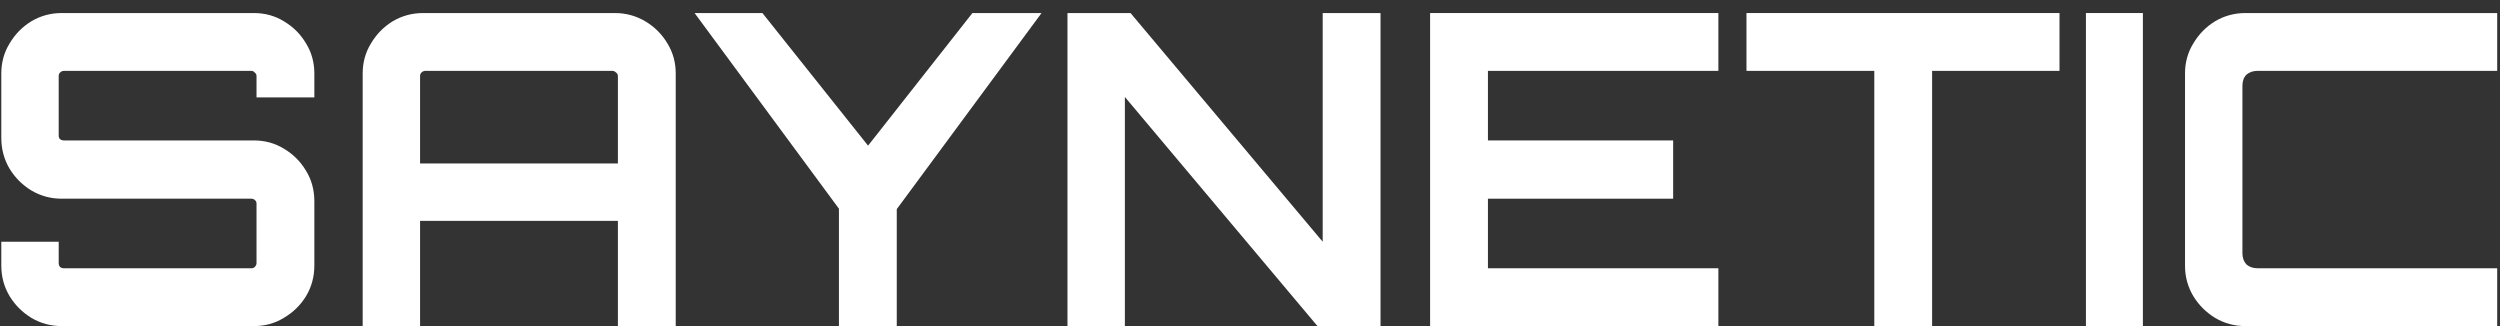 <svg width="115" height="15" viewBox="0 0 115 15" fill="none" xmlns="http://www.w3.org/2000/svg">
<rect x="0" y="0" width="115" height="15" fill="#333333" stroke="none"/>
<path d="M2.84 15C2.333 15 1.867 14.873 1.44 14.62C1.027 14.367 0.693 14.033 0.44 13.62C0.187 13.193 0.06 12.727 0.06 12.22V11.12H2.7V12.1C2.7 12.167 2.72 12.227 2.76 12.28C2.813 12.32 2.873 12.34 2.94 12.34H11.56C11.627 12.34 11.68 12.32 11.72 12.28C11.773 12.227 11.8 12.167 11.8 12.1V9.36C11.8 9.293 11.773 9.24 11.72 9.2C11.68 9.16 11.627 9.14 11.56 9.14H2.84C2.333 9.14 1.867 9.013 1.44 8.76C1.027 8.507 0.693 8.173 0.44 7.76C0.187 7.333 0.06 6.86 0.06 6.34V3.38C0.06 2.873 0.187 2.413 0.44 2C0.693 1.573 1.027 1.233 1.44 0.98C1.867 0.727 2.333 0.6 2.84 0.6H11.68C12.187 0.6 12.647 0.727 13.06 0.98C13.487 1.233 13.827 1.573 14.08 2C14.333 2.413 14.46 2.873 14.46 3.38V4.48H11.8V3.5C11.8 3.433 11.773 3.38 11.72 3.34C11.68 3.287 11.627 3.26 11.56 3.26H2.94C2.873 3.26 2.813 3.287 2.76 3.34C2.72 3.38 2.7 3.433 2.7 3.5V6.24C2.7 6.307 2.72 6.36 2.76 6.4C2.813 6.44 2.873 6.46 2.94 6.46H11.68C12.187 6.46 12.647 6.587 13.06 6.84C13.487 7.093 13.827 7.433 14.08 7.86C14.333 8.273 14.46 8.74 14.46 9.26V12.22C14.46 12.727 14.333 13.193 14.08 13.62C13.827 14.033 13.487 14.367 13.06 14.62C12.647 14.873 12.187 15 11.68 15H2.84Z" fill="white"/>
<path d="M16.683 15V3.38C16.683 2.873 16.81 2.413 17.063 2C17.317 1.573 17.65 1.233 18.063 0.98C18.49 0.727 18.957 0.6 19.463 0.6H28.283C28.79 0.6 29.257 0.727 29.683 0.98C30.11 1.233 30.45 1.573 30.703 2C30.957 2.413 31.083 2.873 31.083 3.38V15H28.423V10.16H19.323V15H16.683ZM19.323 7.52H28.423V3.5C28.423 3.433 28.397 3.38 28.343 3.34C28.29 3.287 28.23 3.26 28.163 3.26H19.563C19.497 3.26 19.437 3.287 19.383 3.34C19.343 3.38 19.323 3.433 19.323 3.5V7.52Z" fill="white"/>
<path d="M38.591 15V9.6L31.951 0.6H35.071L39.931 6.7L44.731 0.6H47.911L41.251 9.62V15H38.591Z" fill="white"/>
<path d="M49.104 15V0.6H52.004L60.844 11.12V0.6H63.504V15H60.604L51.744 4.46V15H49.104Z" fill="white"/>
<path d="M65.785 15V0.6H79.045V3.26H68.445V6.46H76.965V9.14H68.445V12.34H79.045V15H65.785Z" fill="white"/>
<path d="M86.218 15V3.26H80.338V0.6H94.737V3.26H88.877V15H86.218Z" fill="white"/>
<path d="M95.953 15V0.6H98.573V15H95.953Z" fill="white"/>
<path d="M103.291 15C102.784 15 102.317 14.873 101.891 14.62C101.477 14.367 101.144 14.033 100.891 13.62C100.637 13.193 100.511 12.727 100.511 12.22V3.38C100.511 2.873 100.637 2.413 100.891 2C101.144 1.573 101.477 1.233 101.891 0.98C102.317 0.727 102.784 0.6 103.291 0.6H114.871V3.26H103.851C103.637 3.26 103.464 3.32 103.331 3.44C103.211 3.56 103.151 3.733 103.151 3.96V11.64C103.151 11.853 103.211 12.027 103.331 12.16C103.464 12.28 103.637 12.34 103.851 12.34H114.871V15H103.291Z" fill="white"/>
</svg>
